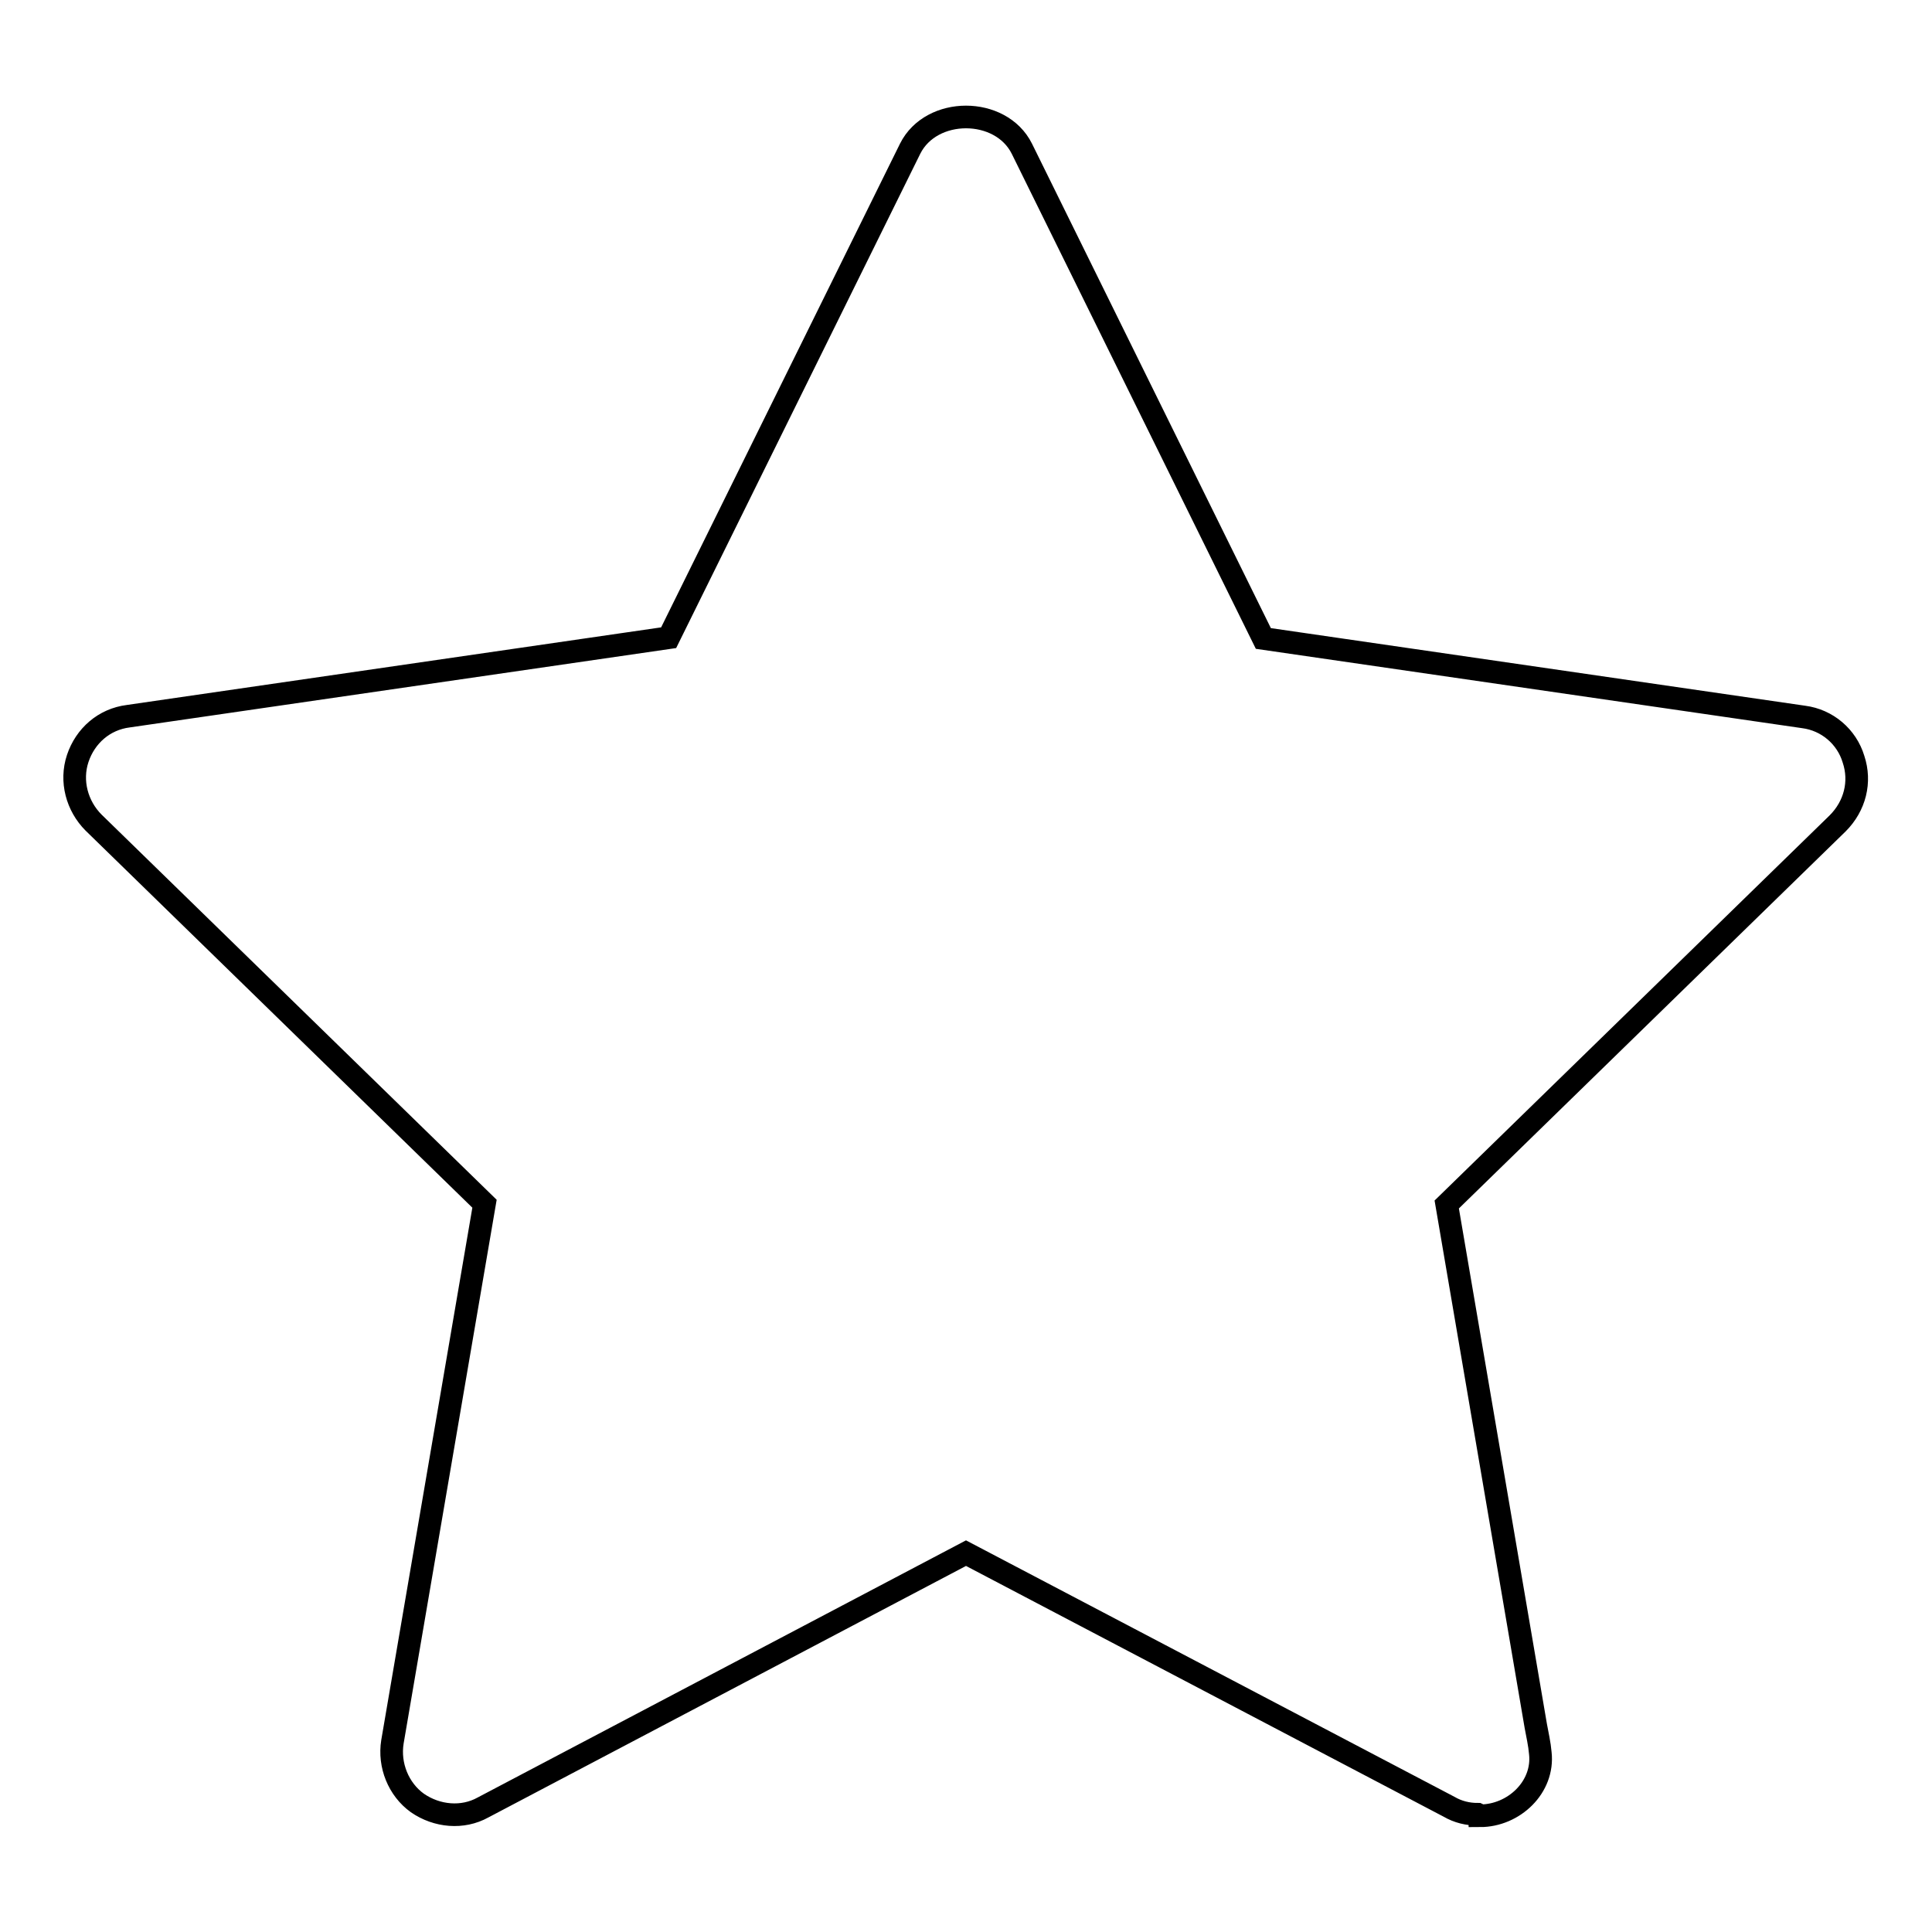 <?xml version="1.0" encoding="utf-8"?>
<!-- Svg Vector Icons : http://www.onlinewebfonts.com/icon -->
<!DOCTYPE svg PUBLIC "-//W3C//DTD SVG 1.1//EN" "http://www.w3.org/Graphics/SVG/1.1/DTD/svg11.dtd">
<svg version="1.1" xmlns="http://www.w3.org/2000/svg" xmlns:xlink="http://www.w3.org/1999/xlink" x="0px" y="0px" viewBox="0 0 256 256" enable-background="new 0 0 256 256" xml:space="preserve">
<g><g><path stroke-width="3" fill-opacity="0" stroke="#000000"  d="M195.8,240.4c-1.3,0-2.6-0.3-3.8-1l-64-33.6l-64,33.7c-2.7,1.5-6.1,1.2-8.7-0.6c-2.5-1.8-3.8-5-3.3-8.1l12.2-71.3l-51.8-50.5c-2.2-2.2-3.1-5.5-2.1-8.5c1-3,3.5-5.2,6.7-5.6l71.6-10.4l32-64.8c2.8-5.6,12-5.6,14.8,0l32,64.9L239,95c3.1,0.4,5.7,2.6,6.6,5.6c1,3,0.2,6.2-2.1,8.5l-51.8,50.5l11.8,69.1c0.2,1.1,0.5,2.4,0.6,3.6c0.5,4.5-3.5,8.3-8,8.3C196.1,240.5,196,240.5,195.8,240.4z"/></g></g>
</svg>